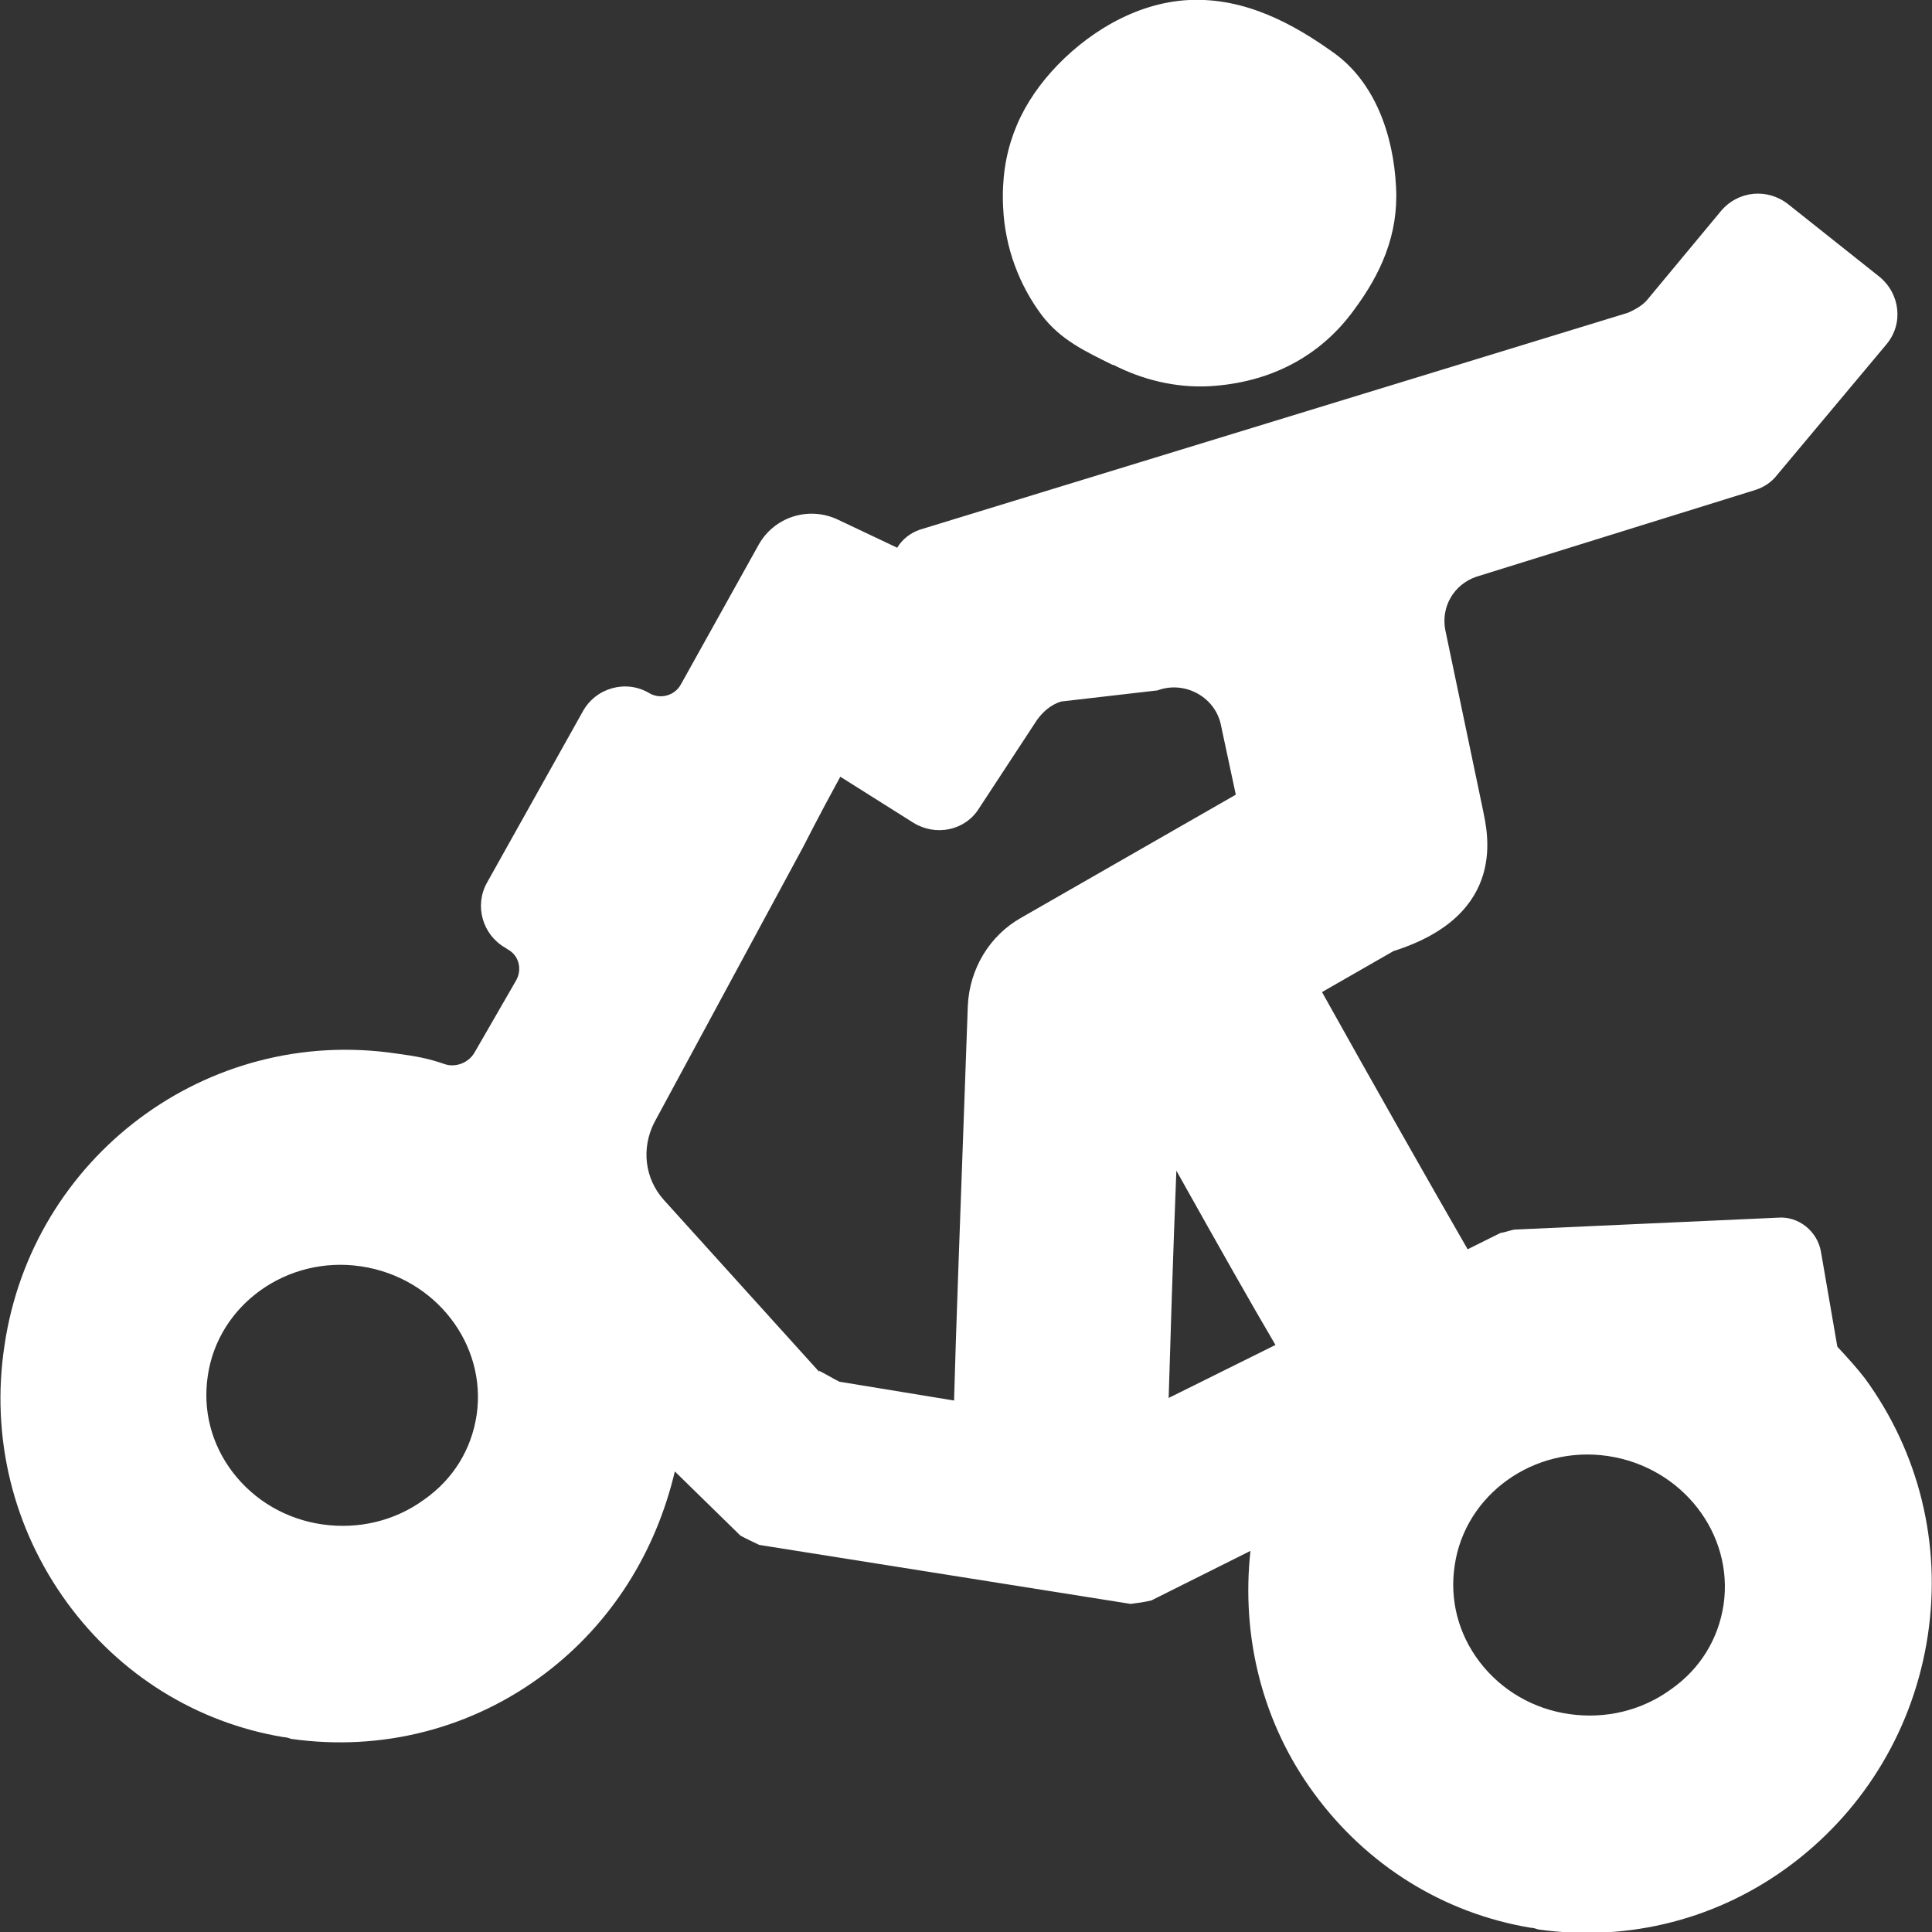 <?xml version="1.0" encoding="UTF-8"?> <svg xmlns="http://www.w3.org/2000/svg" width="34" height="34" viewBox="0 0 34 34" fill="none"><rect x="0" y="0" width="34" height="34" fill="#333333" stroke="none"/><g clip-path="url(#clip0_567_9211)"><path d="M19.594 6.421C20.095 6.677 20.671 6.827 21.277 6.797C22.354 6.737 23.234 6.271 23.825 5.459C24.295 4.827 24.614 4.135 24.568 3.293C24.523 2.361 24.189 1.444 23.476 0.932C22.764 0.421 21.914 -0.045 20.929 5.45196e-06C19.973 0.045 19.094 0.602 18.502 1.263C17.911 1.925 17.607 2.692 17.653 3.639C17.683 4.361 17.941 5.023 18.335 5.549C18.669 5.985 19.094 6.18 19.579 6.421H19.594Z" fill="white"></path><path d="M32.819 24.256C32.667 24.06 32.501 23.88 32.334 23.699L32.046 22.03C31.985 21.669 31.651 21.398 31.287 21.429L26.647 21.639C26.571 21.654 26.495 21.684 26.404 21.699L25.828 21.985C25.161 20.827 24.205 19.143 23.265 17.459L24.524 16.737C26.571 16.09 26.162 14.601 26.101 14.271L25.434 11.083C25.358 10.677 25.585 10.286 25.98 10.15L30.908 8.617C31.045 8.571 31.181 8.481 31.272 8.361L33.198 6.06C33.501 5.699 33.441 5.173 33.077 4.872L31.469 3.594C31.105 3.308 30.59 3.353 30.286 3.714L29.012 5.248C28.922 5.368 28.785 5.444 28.649 5.504L16.183 9.323C16.016 9.383 15.88 9.489 15.789 9.639L14.742 9.143C14.227 8.902 13.62 9.098 13.347 9.594L11.982 12.045C11.876 12.241 11.618 12.316 11.421 12.195C11.012 11.955 10.481 12.105 10.253 12.526L8.57 15.534C8.343 15.94 8.494 16.451 8.889 16.677L8.934 16.707C9.131 16.812 9.192 17.053 9.086 17.248L8.358 18.511C8.252 18.707 8.009 18.797 7.812 18.722C7.554 18.632 7.327 18.587 6.978 18.541C3.641 18.045 0.563 20.361 0.078 23.684C-0.165 25.293 0.229 26.902 1.185 28.21C2.11 29.474 3.459 30.316 4.991 30.571C5.037 30.571 5.082 30.587 5.128 30.602C6.72 30.827 8.312 30.421 9.601 29.444C10.769 28.556 11.542 27.308 11.876 25.895L13.029 27.023C13.135 27.083 13.241 27.128 13.362 27.188L19.898 28.226C20.02 28.21 20.141 28.195 20.262 28.165L22.006 27.293C21.84 28.812 22.219 30.331 23.128 31.564C24.054 32.827 25.403 33.669 26.935 33.925C26.98 33.925 27.026 33.94 27.071 33.955C28.664 34.18 30.256 33.774 31.545 32.797C32.834 31.82 33.683 30.391 33.926 28.782C34.169 27.173 33.774 25.564 32.819 24.256ZM8.388 24.902C8.297 25.504 7.979 26.03 7.463 26.391C6.947 26.767 6.311 26.917 5.674 26.827C5.037 26.737 4.476 26.406 4.096 25.91C3.717 25.413 3.566 24.812 3.657 24.21C3.839 22.962 5.052 22.09 6.356 22.286C7.66 22.481 8.57 23.654 8.388 24.902ZM14.424 24.15L11.679 21.113C11.345 20.737 11.285 20.21 11.512 19.759L14.136 14.902C14.136 14.902 14.409 14.361 14.788 13.669L16.077 14.481C16.471 14.722 16.987 14.617 17.229 14.226L18.245 12.677C18.352 12.526 18.488 12.406 18.67 12.346L20.369 12.15C20.854 11.97 21.4 12.271 21.491 12.782L21.748 13.985L17.972 16.15C17.411 16.466 17.062 17.053 17.032 17.699C16.896 21.474 16.82 23.504 16.79 24.647L14.773 24.316C14.651 24.256 14.53 24.18 14.409 24.12L14.424 24.15ZM20.566 24.616C20.596 23.609 20.642 22.105 20.702 20.602C21.46 21.955 22.021 22.947 22.446 23.669L20.566 24.602V24.616ZM30.332 28.241C30.241 28.842 29.922 29.368 29.407 29.729C28.891 30.105 28.254 30.256 27.617 30.165C26.98 30.075 26.419 29.744 26.04 29.248C25.661 28.752 25.509 28.15 25.6 27.549C25.782 26.301 26.996 25.429 28.3 25.624C29.604 25.82 30.514 26.992 30.332 28.241Z" fill="white"></path></g><defs><clipPath id="clip0_567_9211"><rect width="34" height="34" fill="white"></rect></clipPath></defs></svg> 